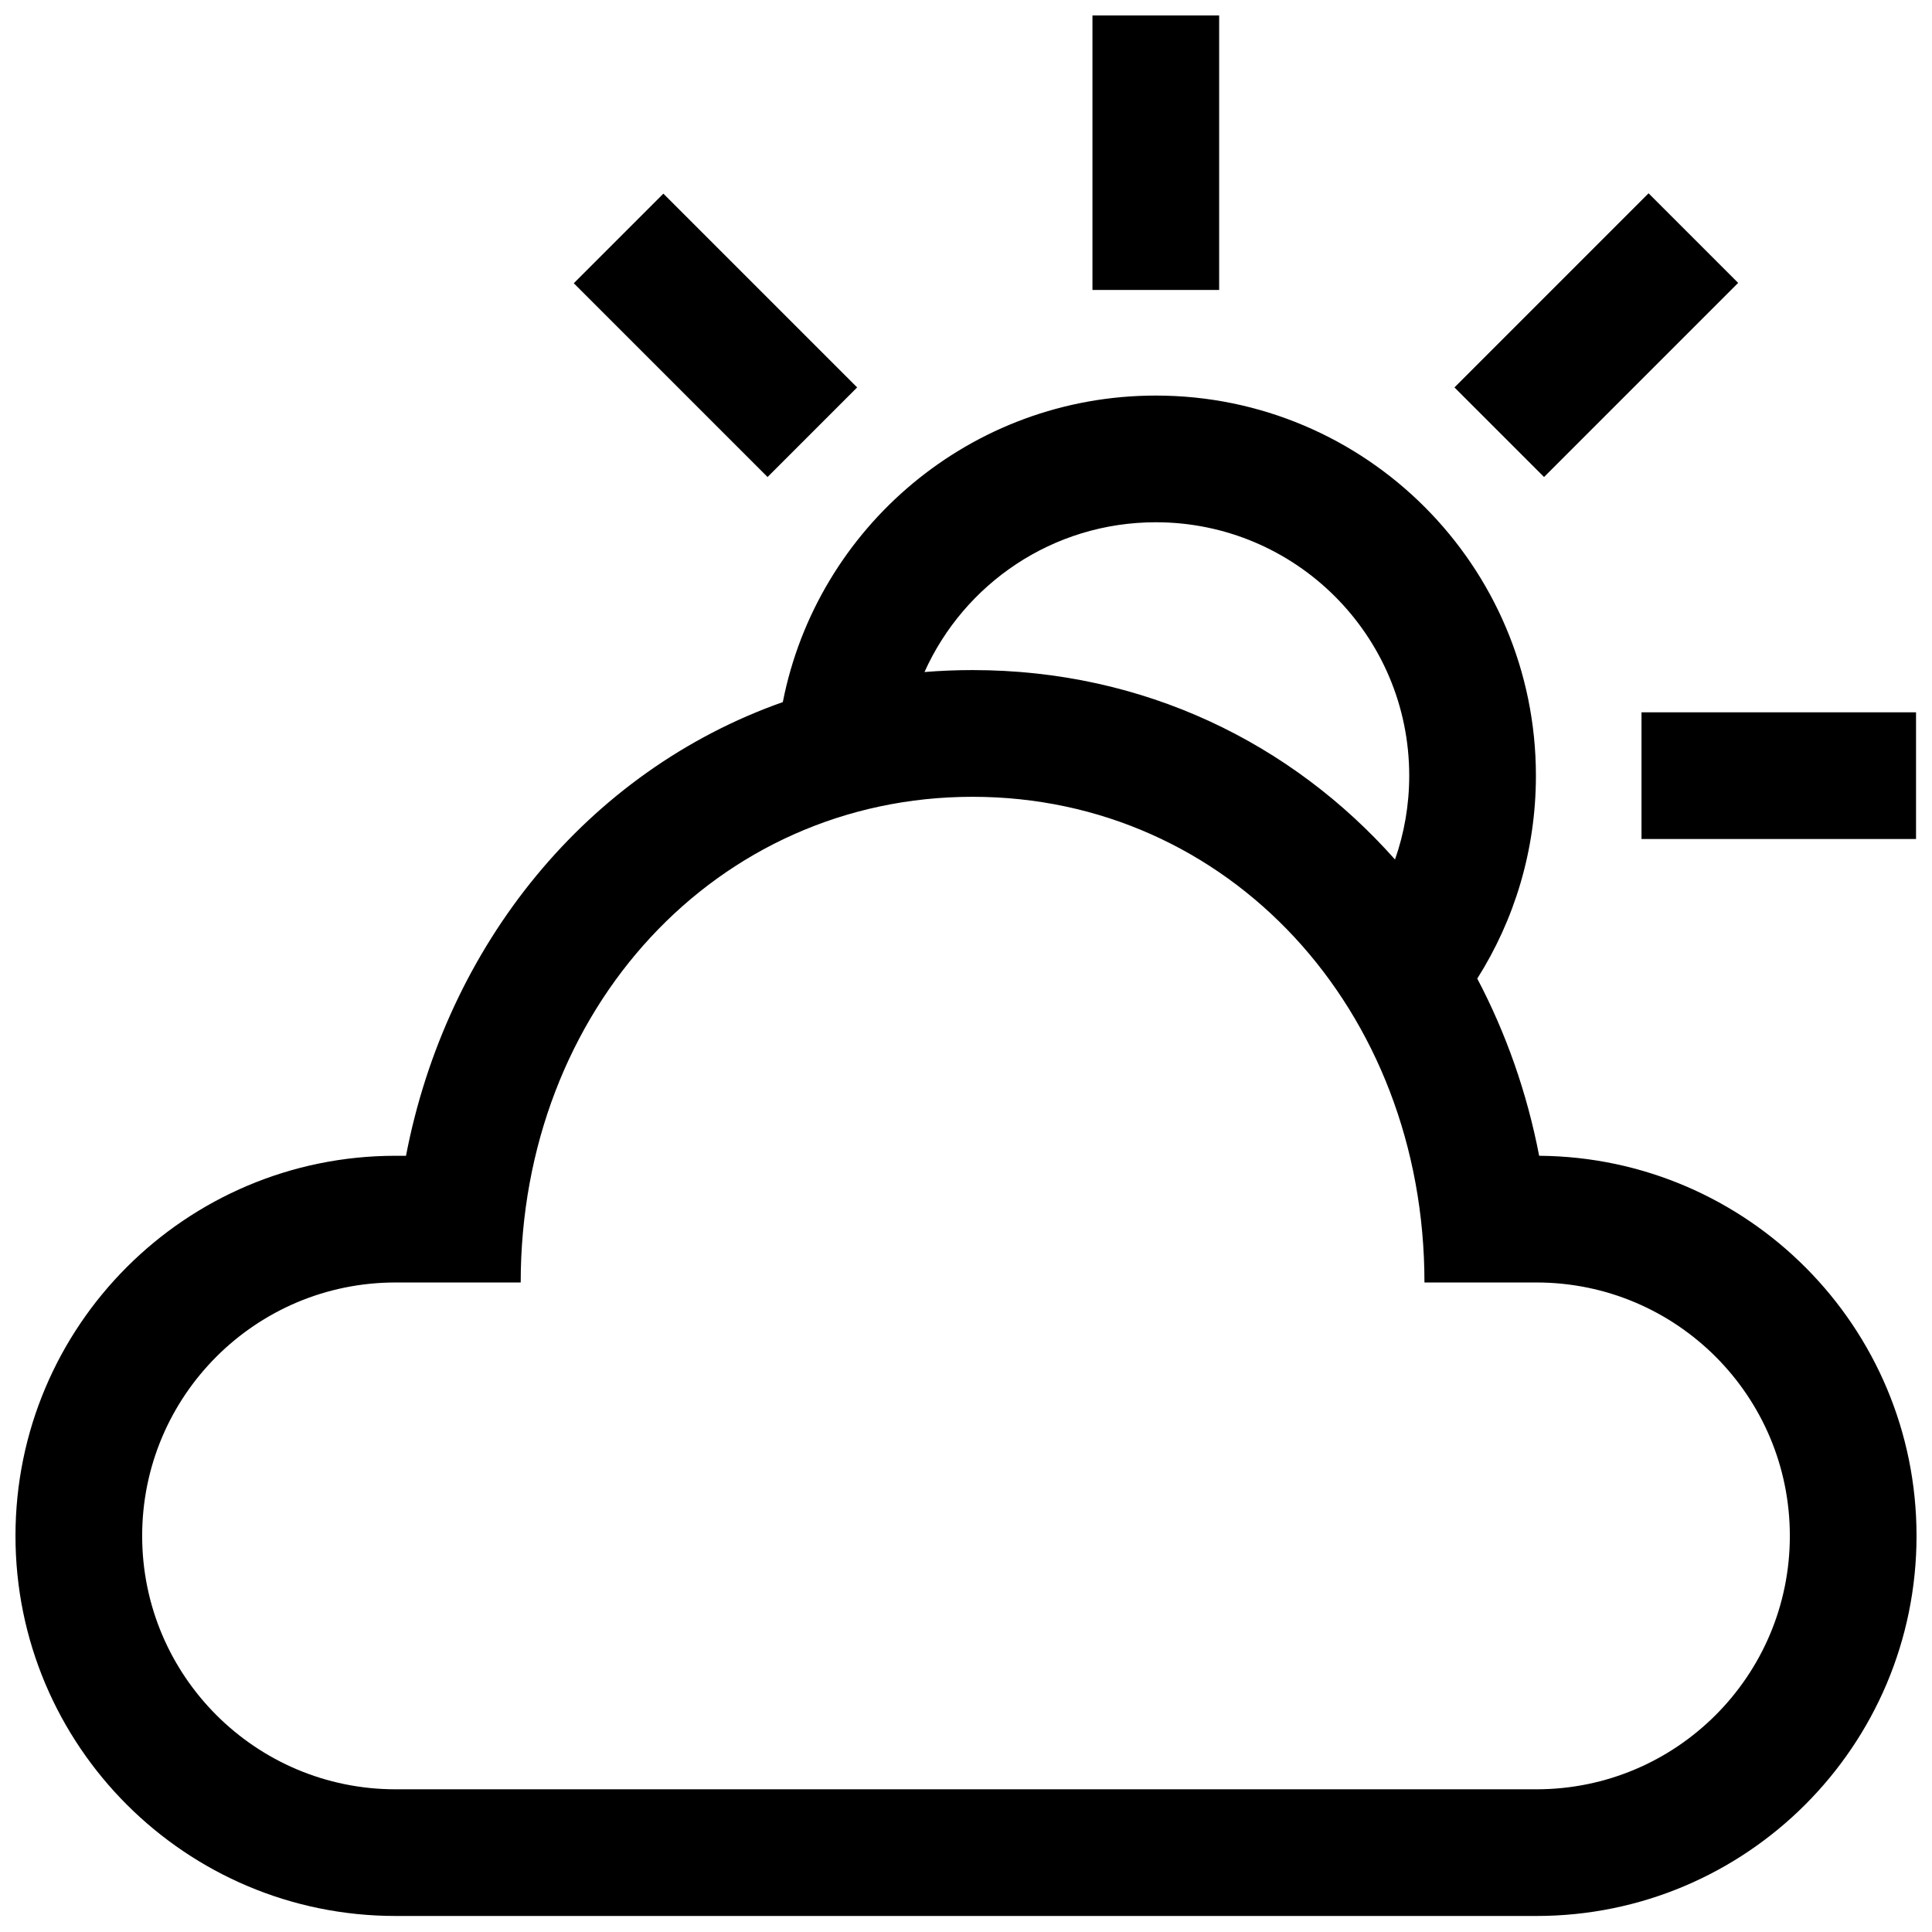 <?xml version="1.0" encoding="UTF-8"?>
<!-- Uploaded to: ICON Repo, www.iconrepo.com, Generator: ICON Repo Mixer Tools -->
<svg width="800px" height="800px" version="1.1" viewBox="144 144 512 512" xmlns="http://www.w3.org/2000/svg">
 <defs>
  <clipPath id="a">
   <path d="m148.09 148.09h503.81v503.81h-503.81z"/>
  </clipPath>
 </defs>
 <g clip-path="url(#a)">
  <path d="m433.51 148.09v72.754h33.578v-72.754zm-31.77 207.07c-67.82 0-119.75 56.363-119.75 128.71h-33.16c-37.09 0-67.156 30.066-67.156 67.156s30.066 67.156 67.156 67.156h302.34c37.09 0 67.156-30.066 67.156-67.156s-30.066-67.156-67.156-67.156h-29.676c0-72.352-51.93-128.71-119.75-128.71zm-50.289-25.098c-51.793 18.281-89.098 64.293-99.859 120.23h-2.762c-55.633 0-100.73 45.098-100.73 100.73 0 55.633 45.102 100.73 100.73 100.73h302.34c55.637 0 100.73-45.102 100.73-100.73 0-55.395-44.711-100.34-100.01-100.73-3.211-16.691-8.785-32.5-16.402-46.953 9.844-15.562 15.543-34.008 15.543-53.781 0-55.633-45.102-100.73-100.73-100.73-48.965 0-89.77 34.934-98.848 81.234zm37.547-7.969c4.188-0.34 8.438-0.516 12.742-0.516 45.488 0 84.609 19.402 111.95 50.203 2.438-6.953 3.766-14.434 3.766-22.219 0-37.09-30.066-67.156-67.156-67.156-27.305 0-50.801 16.293-61.301 39.688zm262.77 44.258h-72.754v-33.578h72.754zm-355.71-147.29 51.352 51.352 23.742-23.742-51.352-51.352zm308.57-0.094-51.441 51.445-23.742-23.742 51.441-51.445z" fill-rule="evenodd"/>
 </g>
</svg>